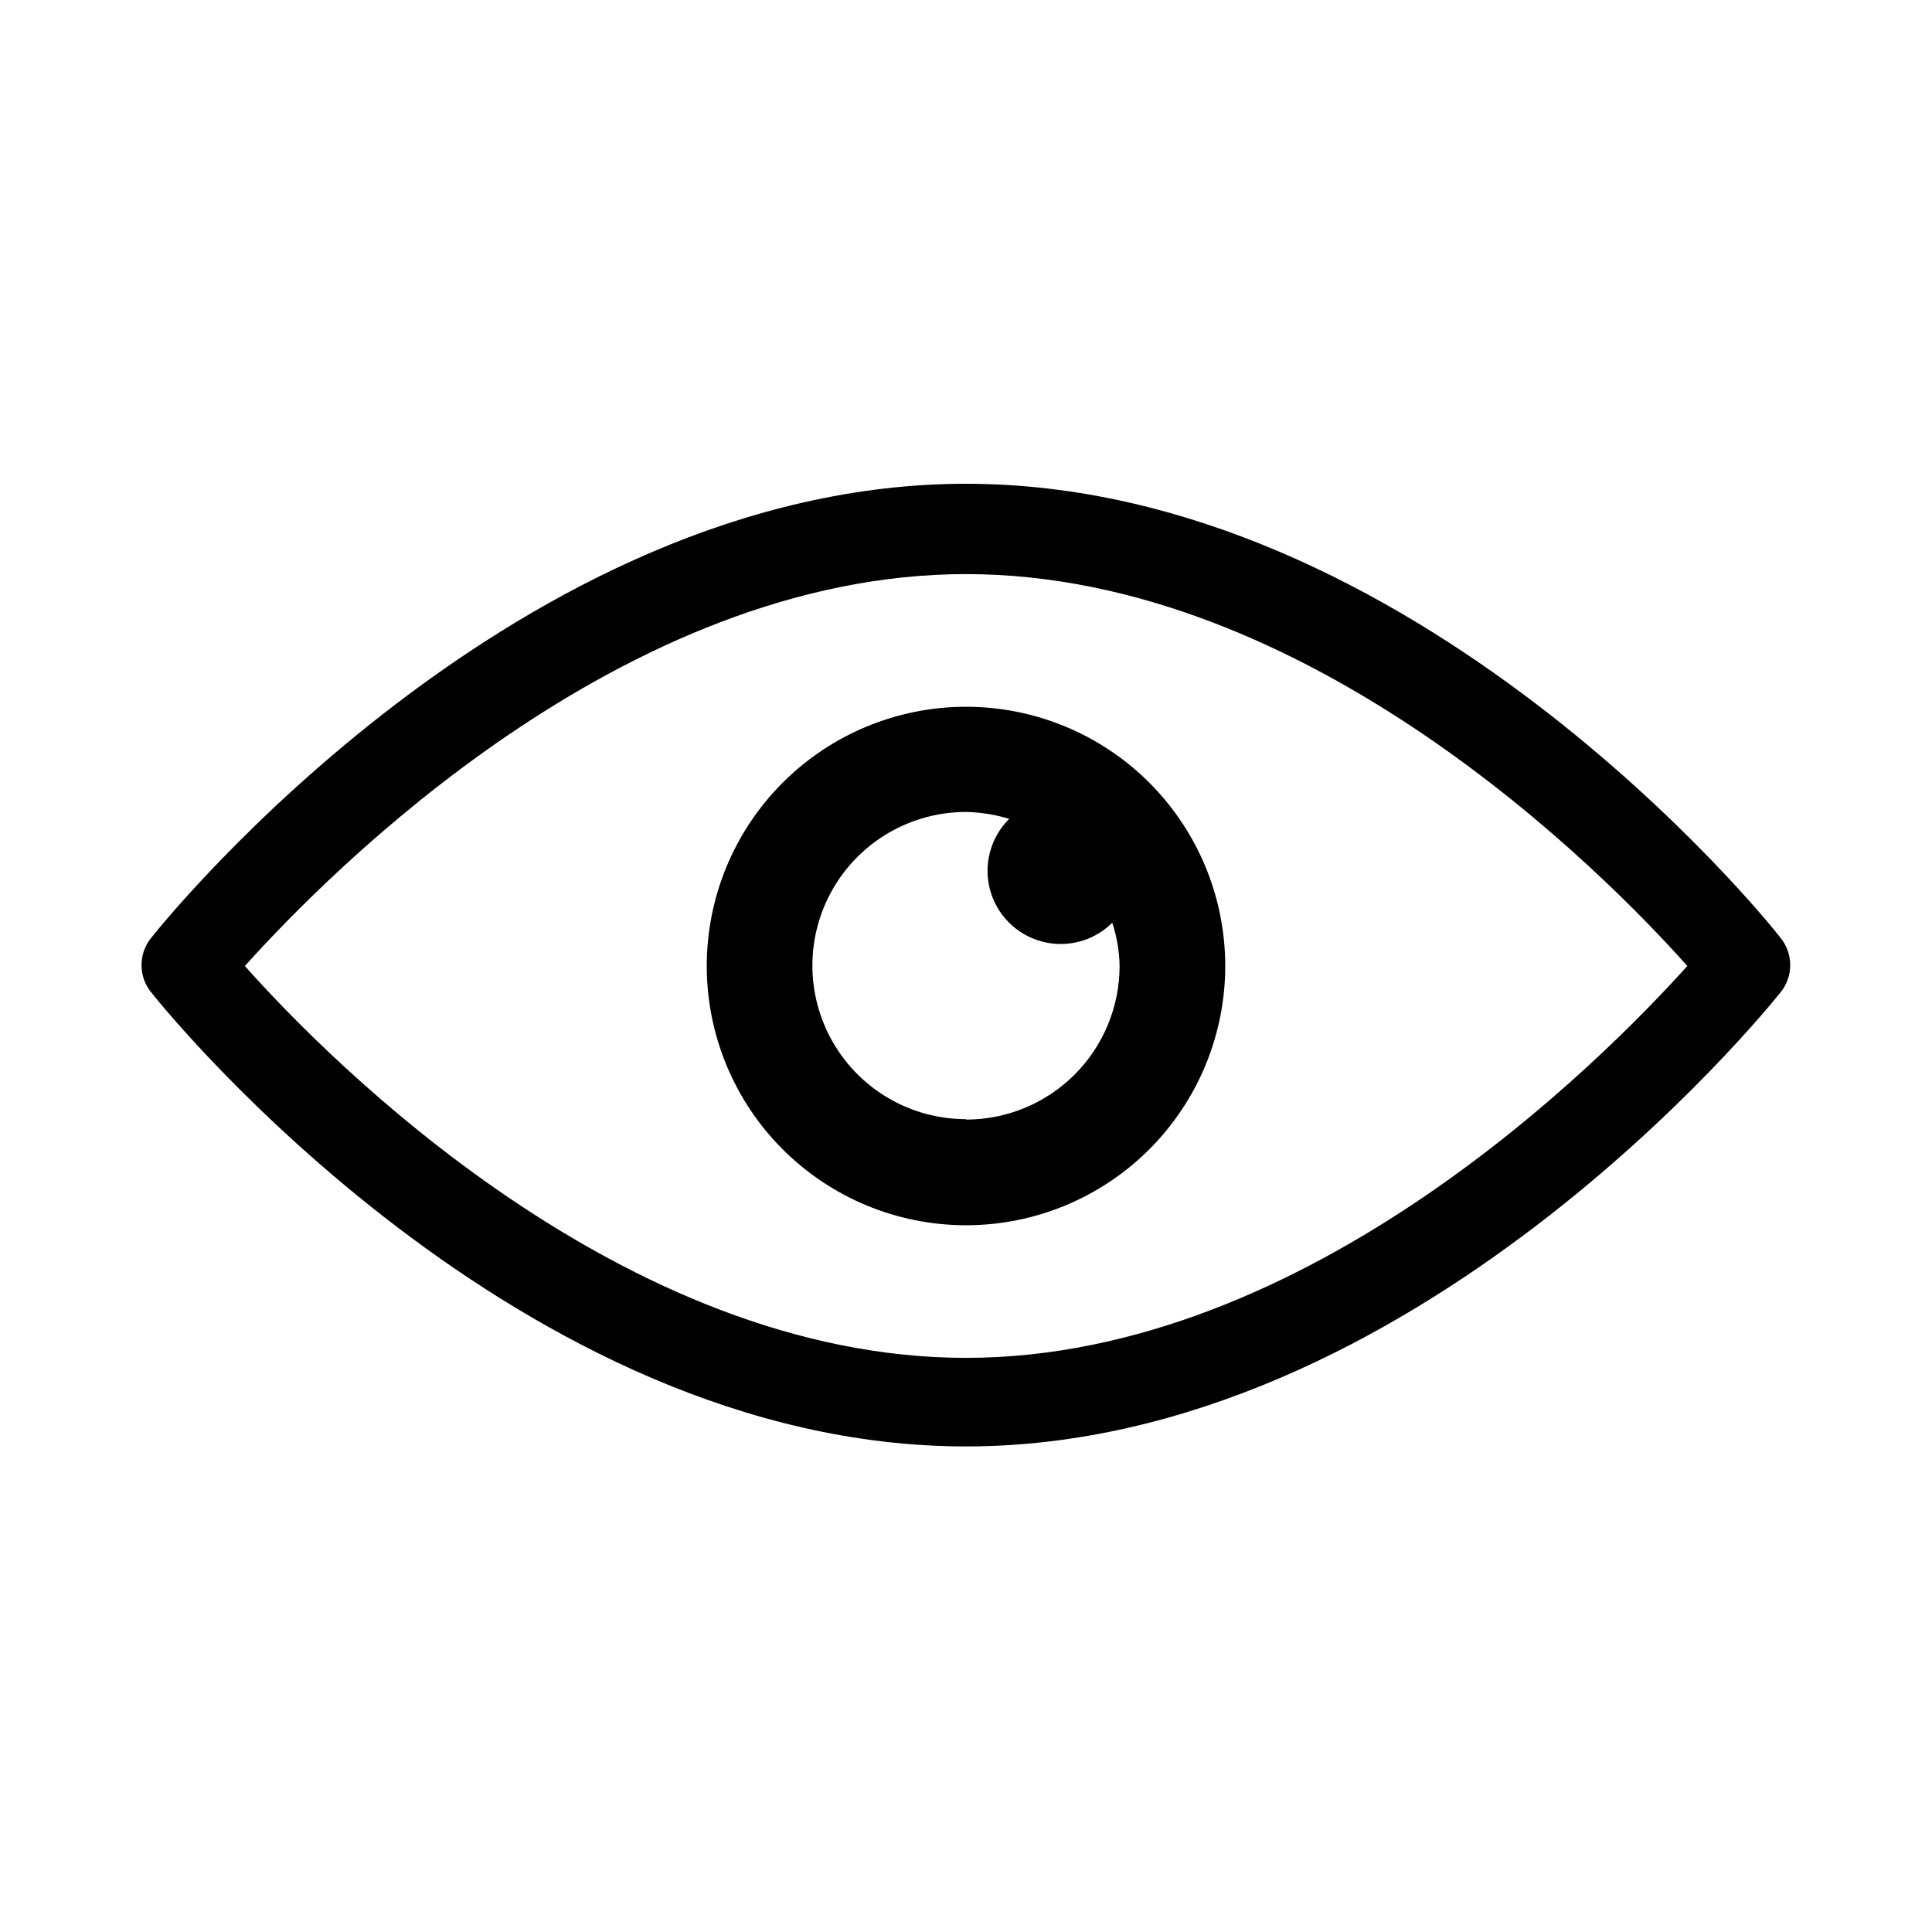 <?xml version="1.0" encoding="UTF-8"?>
<!-- Uploaded to: SVG Repo, www.svgrepo.com, Generator: SVG Repo Mixer Tools -->
<svg fill="#000000" width="800px" height="800px" version="1.1" viewBox="144 144 512 512" xmlns="http://www.w3.org/2000/svg">
 <g>
  <path d="m400 527.32c-118.45 0-211.83-115.13-215.84-120.23h-0.004c-3.535-4.246-3.535-10.41 0-14.656 3.894-4.981 97.328-120.23 215.84-120.23 118.51 0 211.83 115.02 215.78 120.23 3.535 4.246 3.535 10.41 0 14.656-3.894 4.867-97.328 120.23-215.78 120.23zm-191.11-127.32c22.27 25.074 100.25 103.85 191.11 103.85 90.855 0 168.83-79.062 191.16-103.85-22.328-25.078-100.25-103.86-191.16-103.86-90.918 0-168.84 79.062-191.11 103.86z"/>
  <path d="m400 331.3c-18.223 0-35.695 7.238-48.582 20.121-12.883 12.887-20.121 30.359-20.121 48.582 0 18.219 7.238 35.695 20.121 48.578 12.887 12.883 30.359 20.121 48.582 20.121 18.219 0 35.695-7.238 48.578-20.121s20.121-30.359 20.121-48.578c0-18.223-7.238-35.695-20.121-48.582-12.883-12.883-30.359-20.121-48.578-20.121zm0 109.29c-14.543 0-27.98-7.758-35.254-20.352-7.269-12.598-7.269-28.113 0-40.707 7.273-12.594 20.711-20.352 35.254-20.352 3.883 0.078 7.734 0.695 11.449 1.832-4.918 4.879-6.863 12.008-5.098 18.707 1.766 6.699 6.969 11.949 13.656 13.77 6.684 1.82 13.832-0.062 18.75-4.941 1.227 3.695 1.883 7.559 1.945 11.453 0 10.793-4.289 21.148-11.922 28.781s-17.988 11.922-28.781 11.922z"/>
 </g>
</svg>